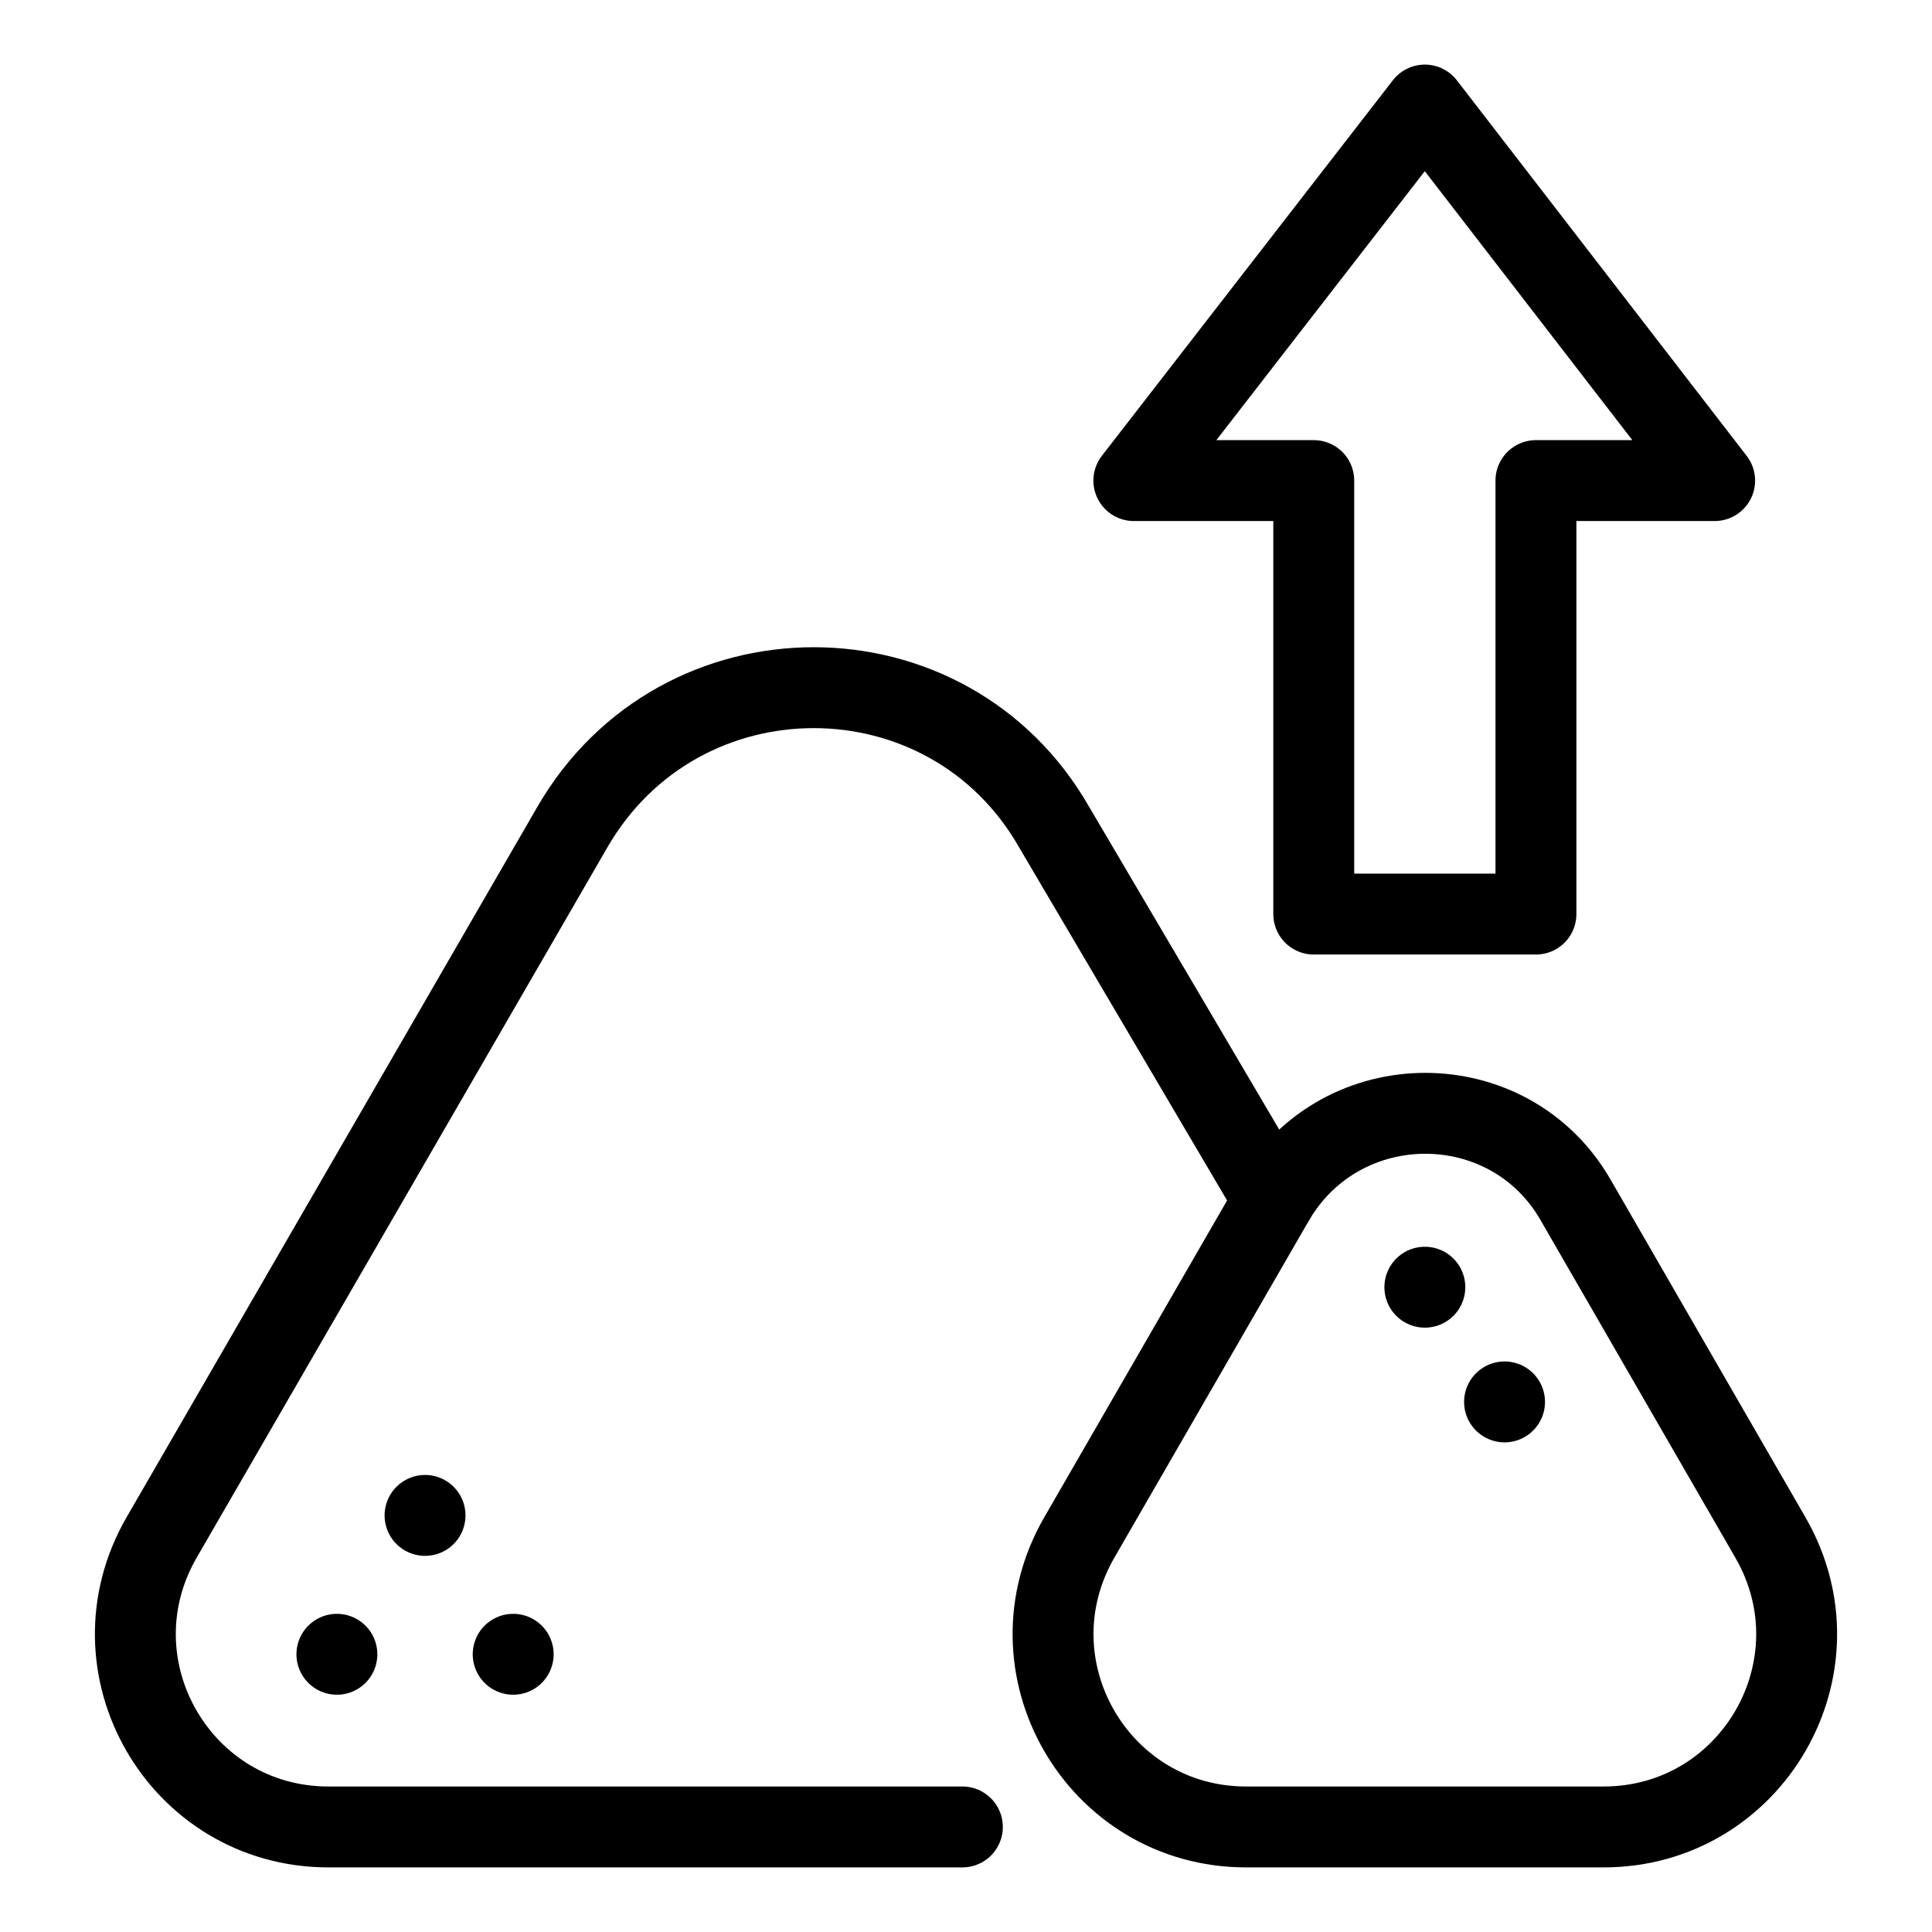 <?xml version="1.0" encoding="UTF-8"?>
<svg id="Layer_1" data-name="Layer 1" xmlns="http://www.w3.org/2000/svg" viewBox="0 0 16 16">
  <defs>
    <style>
      .cls-1 {
        fill: none;
        stroke: #000;
        stroke-linecap: round;
        stroke-linejoin: round;
        stroke-width: .67px;
      }
    </style>
  </defs>
  <path class="cls-1" d="M7.97,15.13H2.72c-1.23,0-2-1.33-1.38-2.4l3.4-5.88c.89-1.54,3.11-1.54,3.99,0l1.82,3.09"/>
  <path class="cls-1" d="M13.05,9.94l1.61,2.79c.62,1.07-.15,2.4-1.38,2.4h-2.96c-1.23,0-2-1.33-1.38-2.4l1.61-2.79c.56-.96,1.95-.96,2.5,0Z"/>
  <line class="cls-1" x1="2.79" y1="13.7" x2="2.79" y2="13.7"/>
  <line class="cls-1" x1="4.25" y1="13.7" x2="4.25" y2="13.7"/>
  <line class="cls-1" x1="11.8" y1="10.66" x2="11.8" y2="10.66"/>
  <line class="cls-1" x1="12.46" y1="11.61" x2="12.46" y2="11.61"/>
  <line class="cls-1" x1="3.52" y1="12.55" x2="3.52" y2="12.55"/>
  <polygon class="cls-1" points="10.88 3.98 10.88 7.57 12.72 7.57 12.72 3.98 14.2 3.98 11.8 .87 9.39 3.98 10.88 3.98"/>
</svg>